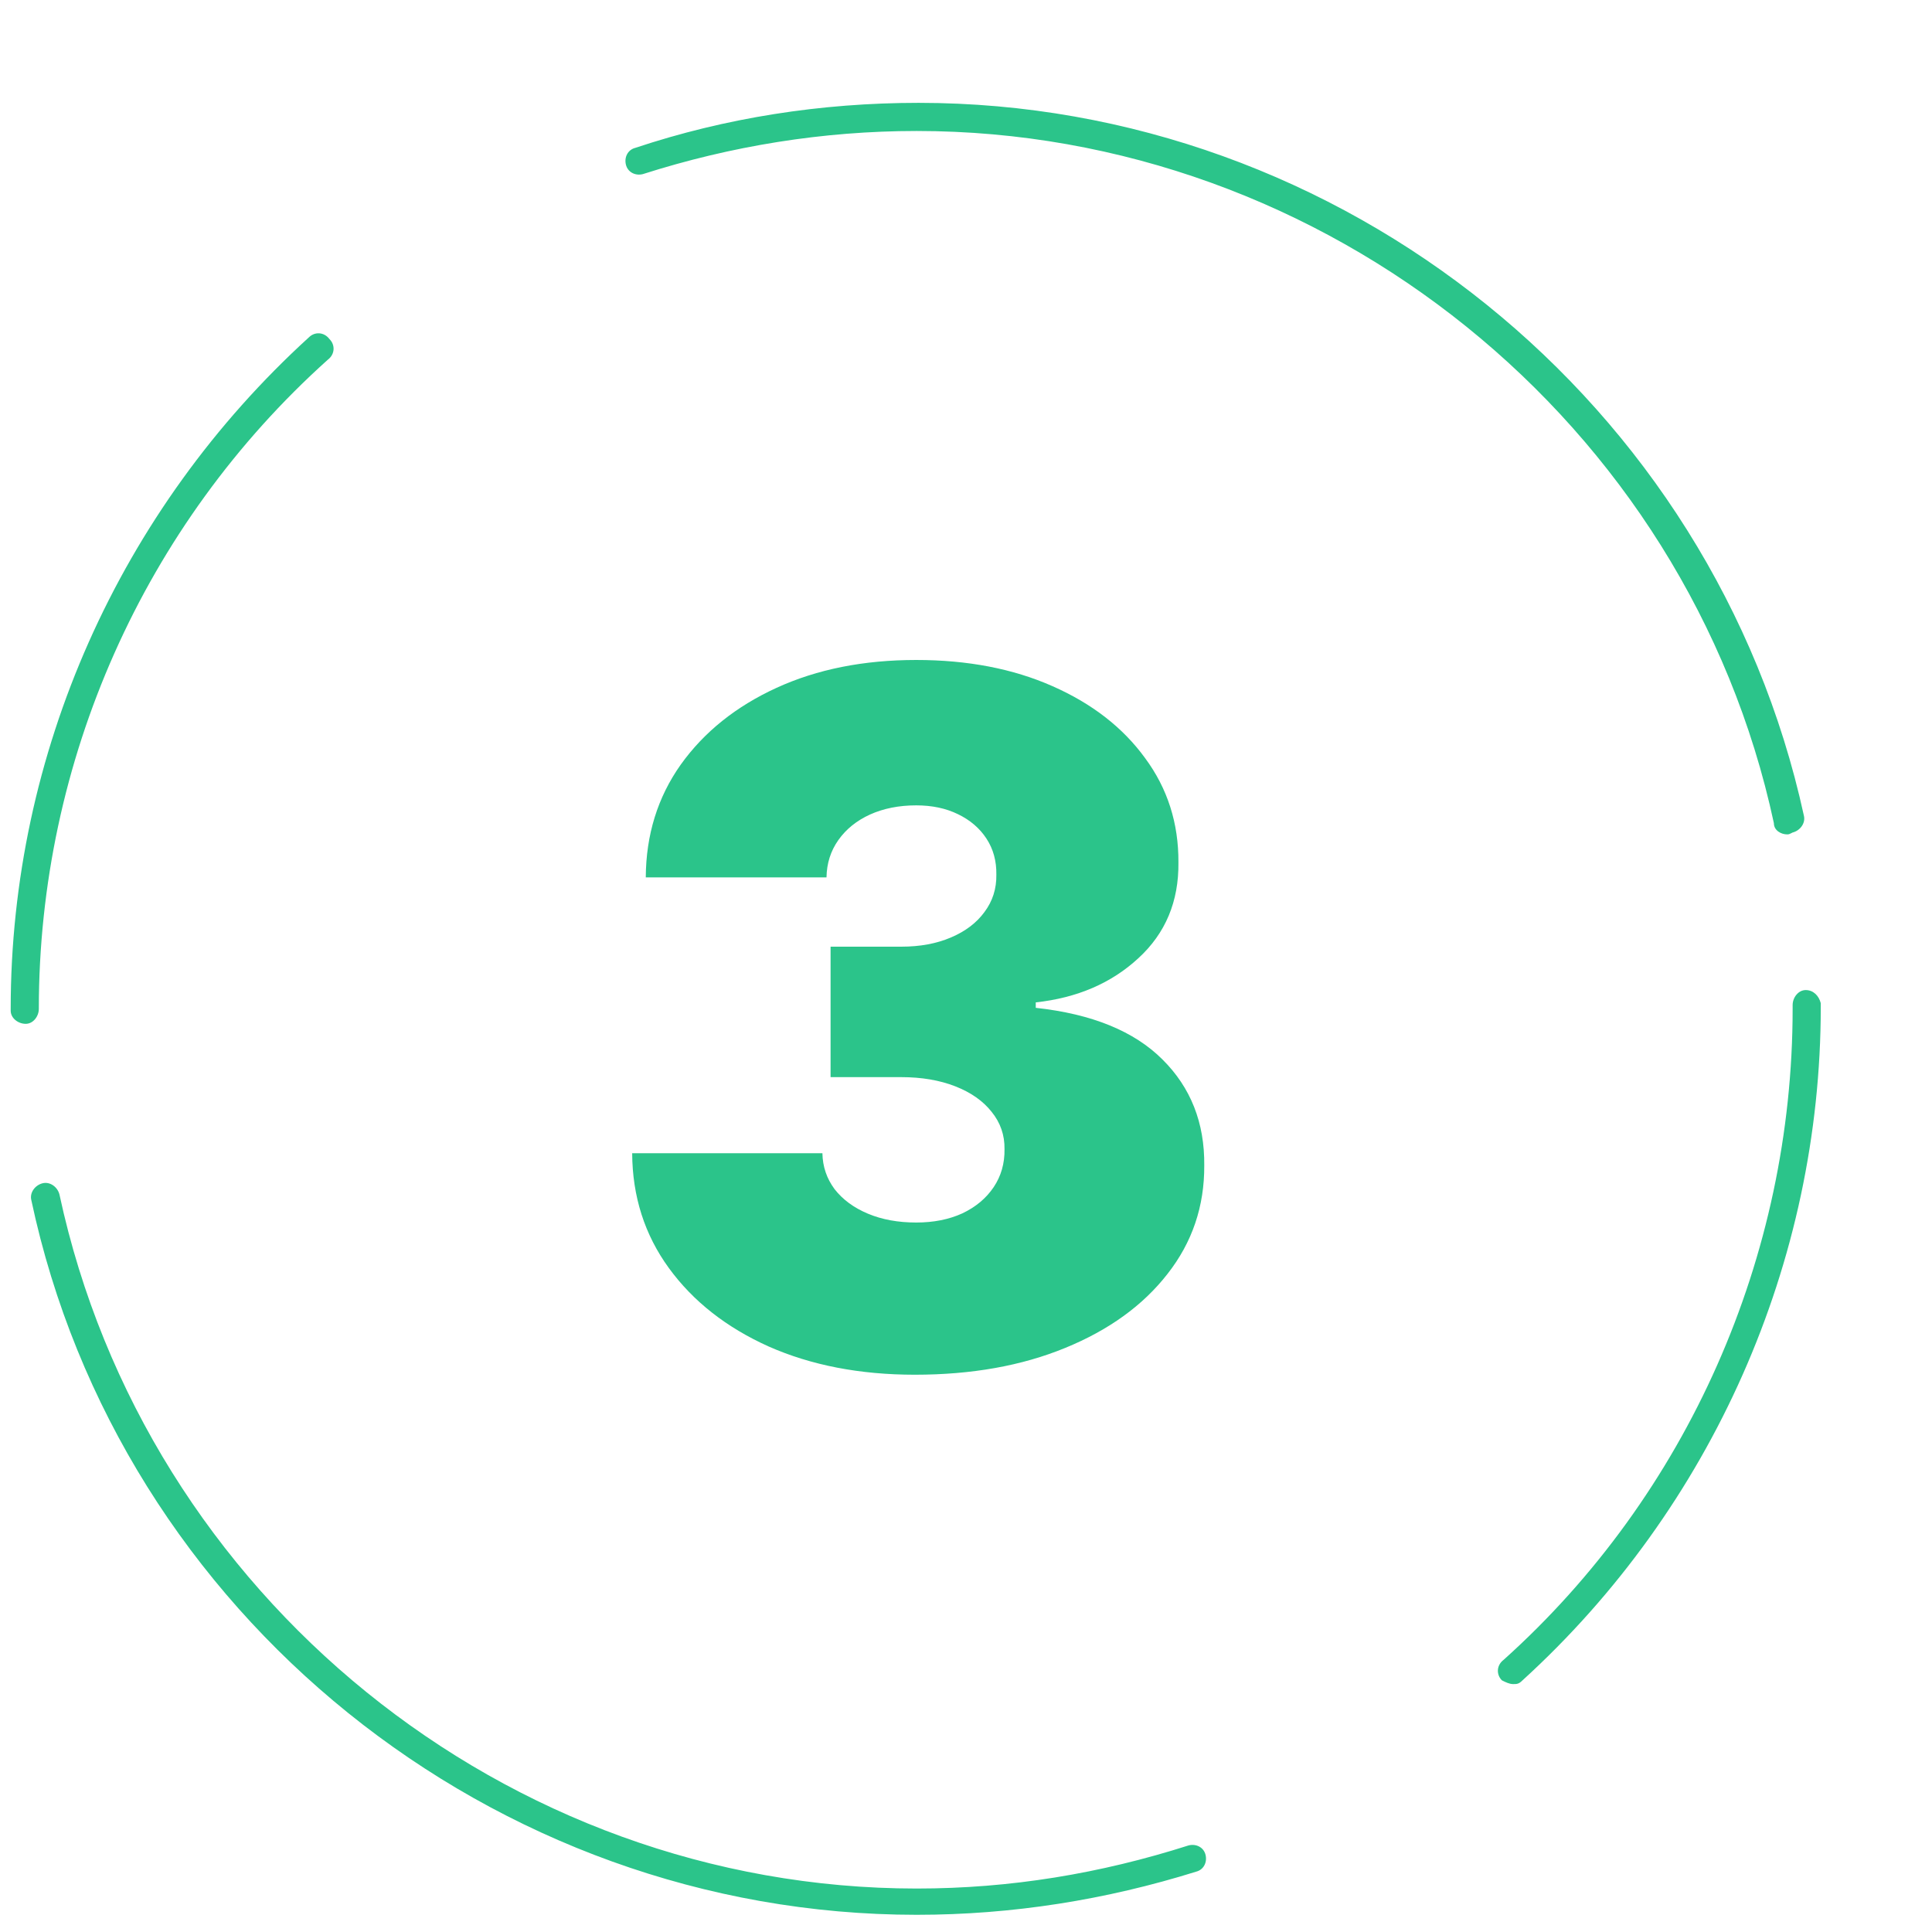 <?xml version="1.0" encoding="UTF-8"?> <svg xmlns="http://www.w3.org/2000/svg" width="103" height="103" viewBox="0 0 103 103" fill="none"> <g clip-path="url(#clip0_6_23)"> <path d="M48.87 102.083C26.27 102.083 6.37 86.083 1.67 63.983C1.57 63.583 1.87 63.183 2.27 63.083C2.67 62.983 3.07 63.283 3.17 63.683C7.77 85.083 26.97 100.683 48.87 100.683C53.87 100.683 58.67 99.883 63.37 98.383C63.77 98.283 64.17 98.483 64.27 98.883C64.37 99.283 64.17 99.683 63.77 99.783C58.97 101.283 53.97 102.083 48.87 102.083ZM80.67 89.783C80.47 89.783 80.27 89.683 80.07 89.583C79.77 89.283 79.77 88.783 80.17 88.483C89.97 79.683 95.57 66.983 95.57 53.783V53.583C95.57 53.183 95.87 52.783 96.27 52.783C96.67 52.783 96.97 53.083 97.07 53.483V53.683C97.07 67.283 91.27 80.383 81.17 89.583C80.97 89.783 80.87 89.783 80.67 89.783ZM1.37 54.583C0.97 54.583 0.57 54.283 0.57 53.883V53.783C0.57 40.183 6.37 27.183 16.47 17.983C16.77 17.683 17.27 17.683 17.57 18.083C17.87 18.383 17.87 18.883 17.47 19.183C7.67 27.983 2.07 40.583 2.07 53.783C2.07 54.183 1.77 54.583 1.37 54.583ZM95.27 44.483C94.97 44.483 94.57 44.283 94.57 43.883C89.97 22.483 70.67 6.983 48.87 6.983C43.87 6.983 38.97 7.783 34.27 9.283C33.87 9.383 33.47 9.183 33.37 8.783C33.27 8.383 33.47 7.983 33.87 7.883C38.67 6.283 43.77 5.483 48.97 5.483C71.57 5.483 91.37 21.483 96.17 43.483C96.27 43.883 95.97 44.283 95.57 44.383C95.37 44.483 95.37 44.483 95.27 44.483Z" fill="#2BC48A"></path> <path d="M48.771 73.29C45.849 73.29 43.254 72.789 40.984 71.787C38.726 70.772 36.951 69.378 35.659 67.603C34.367 65.828 33.715 63.788 33.703 61.481H43.845C43.857 62.194 44.075 62.834 44.497 63.401C44.932 63.957 45.523 64.391 46.272 64.705C47.021 65.019 47.878 65.176 48.844 65.176C49.773 65.176 50.595 65.013 51.307 64.687C52.019 64.349 52.575 63.884 52.973 63.293C53.371 62.701 53.565 62.025 53.553 61.264C53.565 60.516 53.335 59.852 52.864 59.272C52.406 58.692 51.76 58.24 50.927 57.914C50.093 57.588 49.134 57.425 48.047 57.425H44.28V50.47H48.047C49.049 50.47 49.931 50.307 50.691 49.981C51.464 49.655 52.062 49.202 52.484 48.623C52.919 48.043 53.13 47.379 53.118 46.631C53.13 45.906 52.955 45.266 52.593 44.711C52.231 44.156 51.724 43.721 51.072 43.407C50.432 43.093 49.689 42.936 48.844 42.936C47.926 42.936 47.105 43.099 46.381 43.425C45.668 43.751 45.107 44.204 44.697 44.783C44.286 45.363 44.075 46.027 44.063 46.776H34.428C34.44 44.506 35.062 42.501 36.293 40.763C37.537 39.024 39.239 37.66 41.4 36.67C43.562 35.68 46.043 35.185 48.844 35.185C51.585 35.185 54.005 35.65 56.106 36.579C58.219 37.509 59.867 38.789 61.05 40.419C62.246 42.036 62.837 43.89 62.825 45.979C62.849 48.055 62.137 49.758 60.688 51.086C59.252 52.414 57.428 53.199 55.219 53.44V53.73C58.213 54.056 60.465 54.974 61.974 56.483C63.483 57.98 64.226 59.864 64.202 62.133C64.214 64.307 63.562 66.233 62.246 67.911C60.942 69.589 59.125 70.905 56.794 71.859C54.476 72.813 51.802 73.29 48.771 73.29Z" fill="#2BC48A"></path> </g> <defs> <clipPath id="clip0_6_23"> <rect width="101.7" height="101.7" fill="white" transform="translate(0.57 0.383)"></rect> </clipPath> </defs> </svg> 